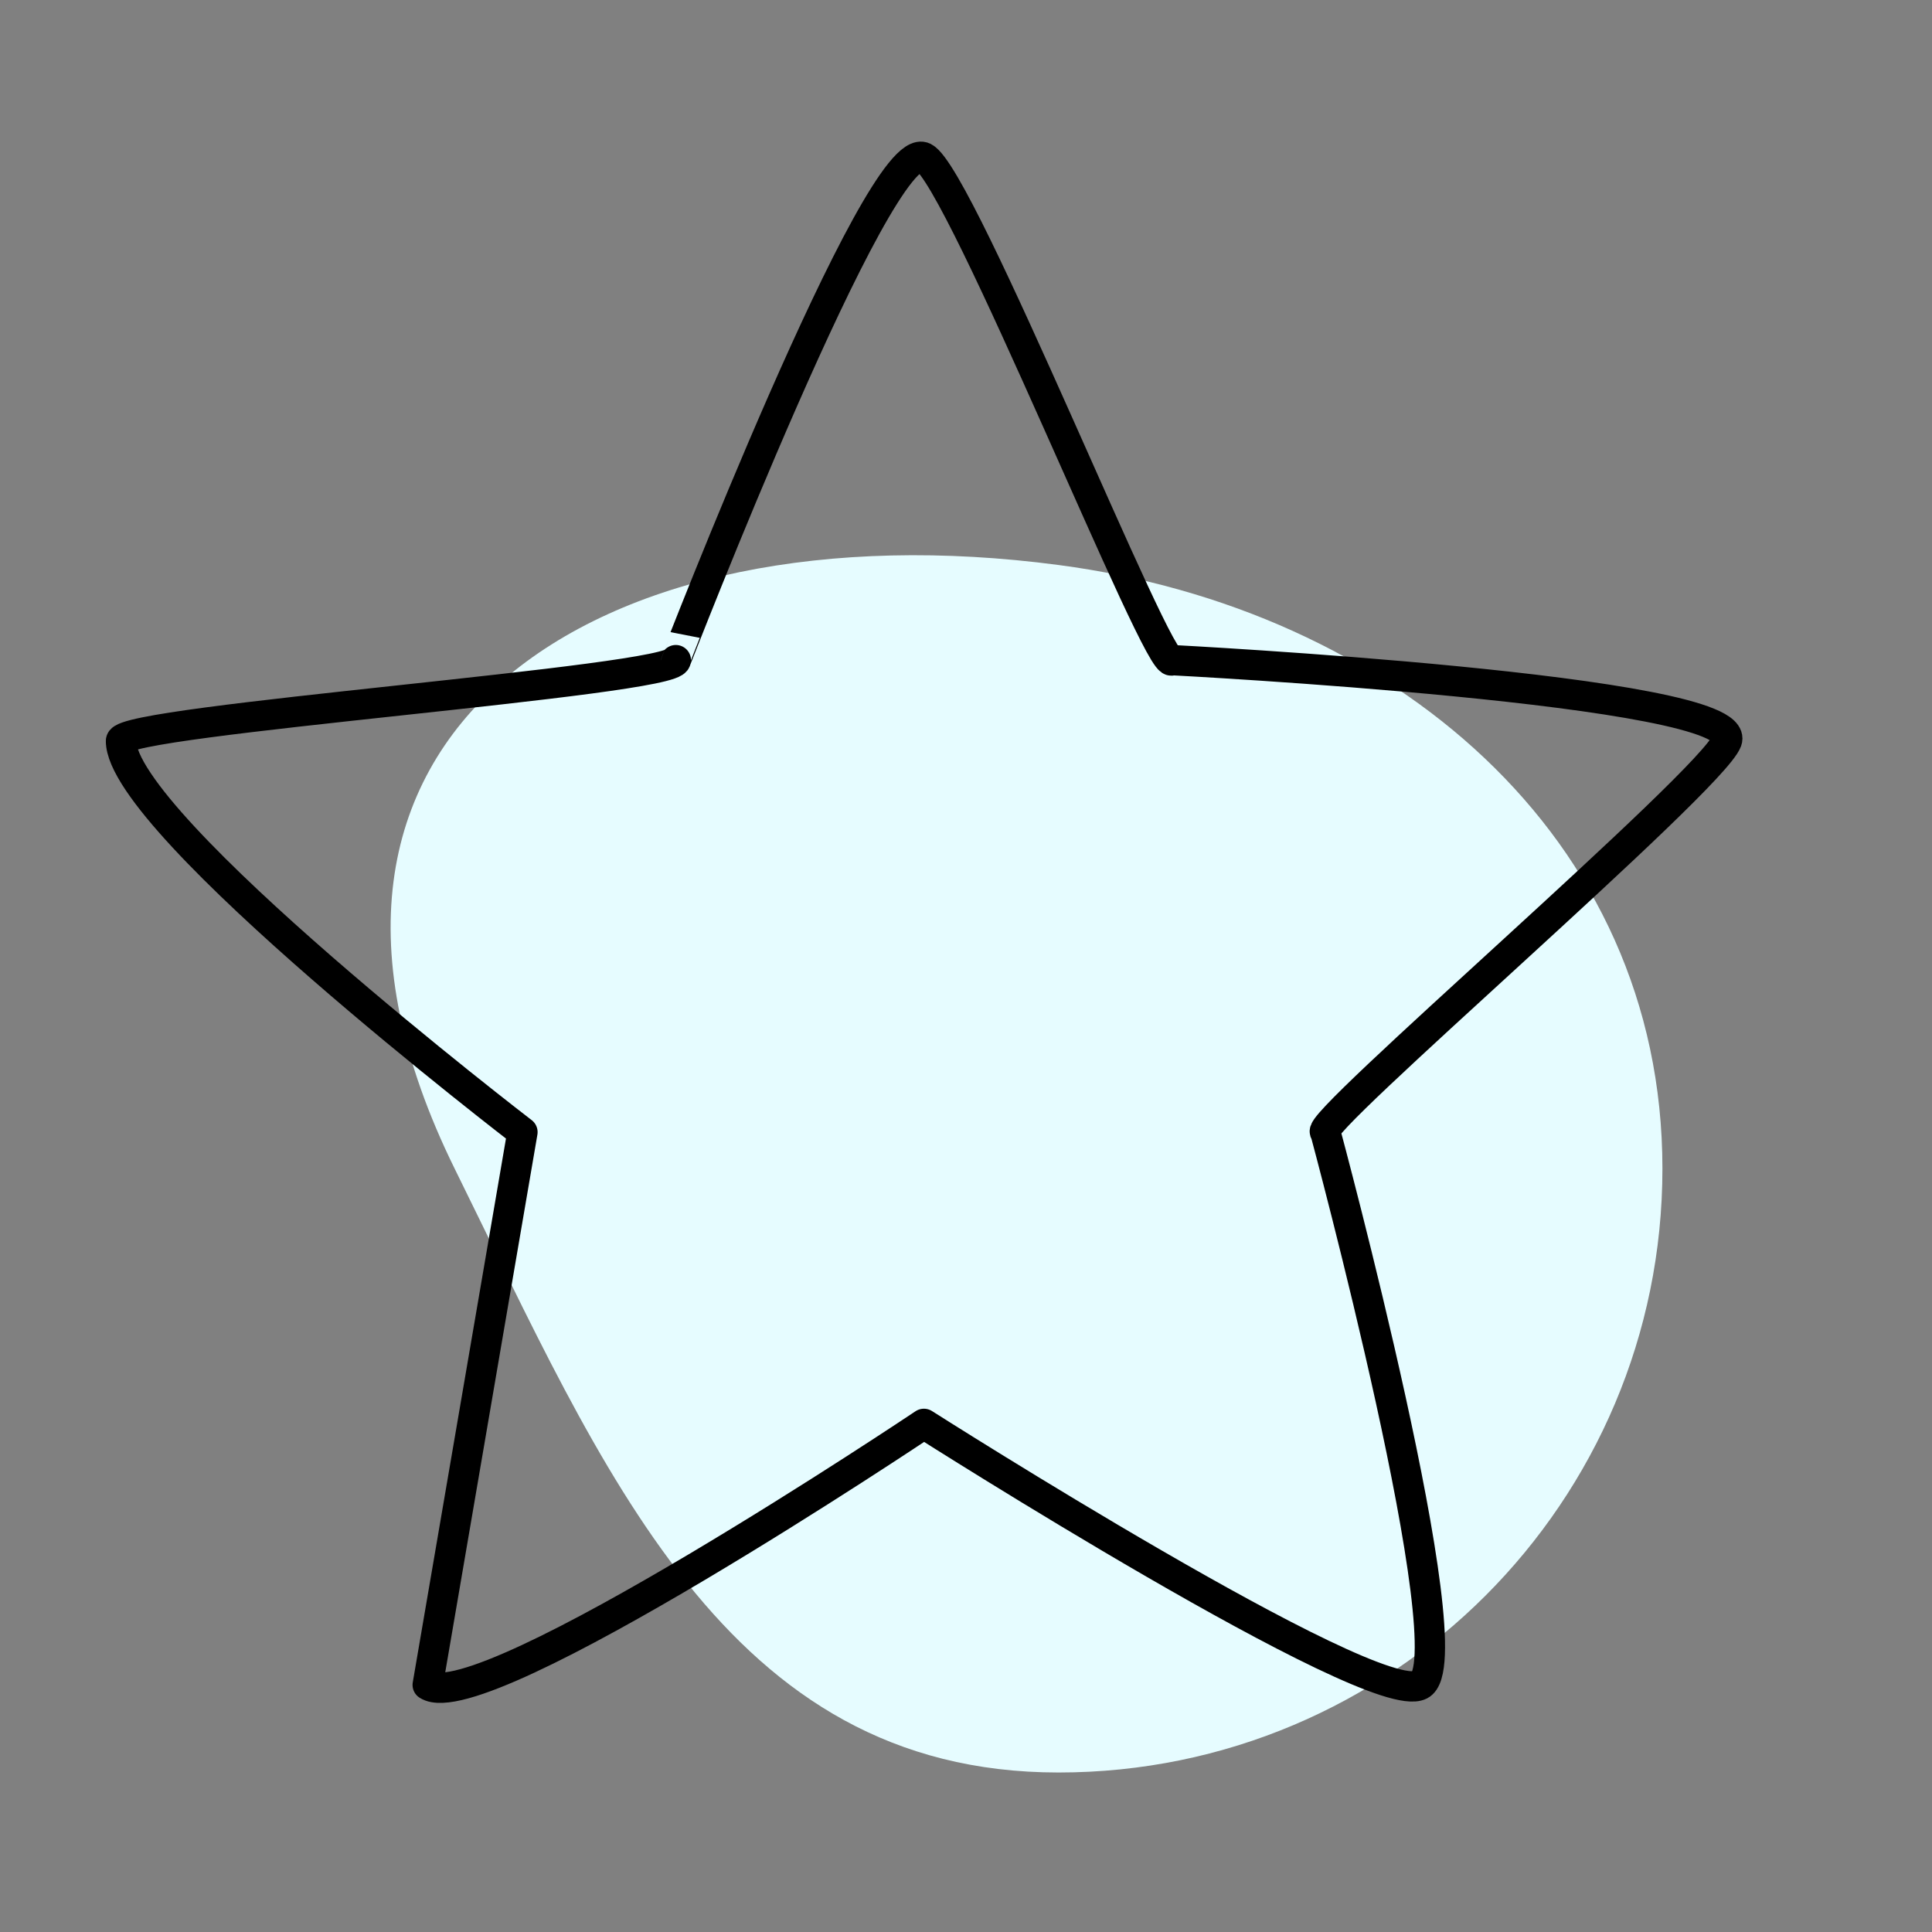 <?xml version="1.0" encoding="utf-8"?>
<!-- Generator: Adobe Illustrator 24.2.3, SVG Export Plug-In . SVG Version: 6.00 Build 0)  -->
<svg version="1.1" id="Capa_1" xmlns="http://www.w3.org/2000/svg" xmlns:xlink="http://www.w3.org/1999/xlink" x="0px" y="0px"
	 viewBox="0 0 566.9 566.9" style="enable-background:new 0 0 566.9 566.9;" xml:space="preserve">
<rect x="0" y="0" width="566.9" height="566.9" fill="#808080" stroke="none"/>
<style type="text/css">
	.st0{fill:#E6FCFF;}
	.st1{fill:none;stroke:#000000;stroke-width:8.894;stroke-linecap:round;stroke-linejoin:round;stroke-miterlimit:10;}
</style>
<path class="st0" d="M487.8,342.9c0,97.8-79.3,177.2-177.2,177.2s-133.8-89.4-177.2-177.2C70.4,215,175.1,147.8,310.7,165.8
	C407.7,178.6,487.8,245.1,487.8,342.9z"/>
<path class="st1" d="M271.1,46.2c10.9,5.5,69.4,152.3,72.8,147.5c0,0,168.3,8.7,162.8,23.7c-4.3,11.8-123,113.6-117.8,114.8
	c0,0,41.8,155,27.8,162.2s-145.6-76.6-145.6-76.6s-129.6,86.8-145.6,76.6l27.8-162.2c0,0-117.8-90.3-117.8-114.8
	c0-6.1,162.8-17.6,162.8-23.7C198.3,193.8,257.9,39.6,271.1,46.2z"/>
</svg>
